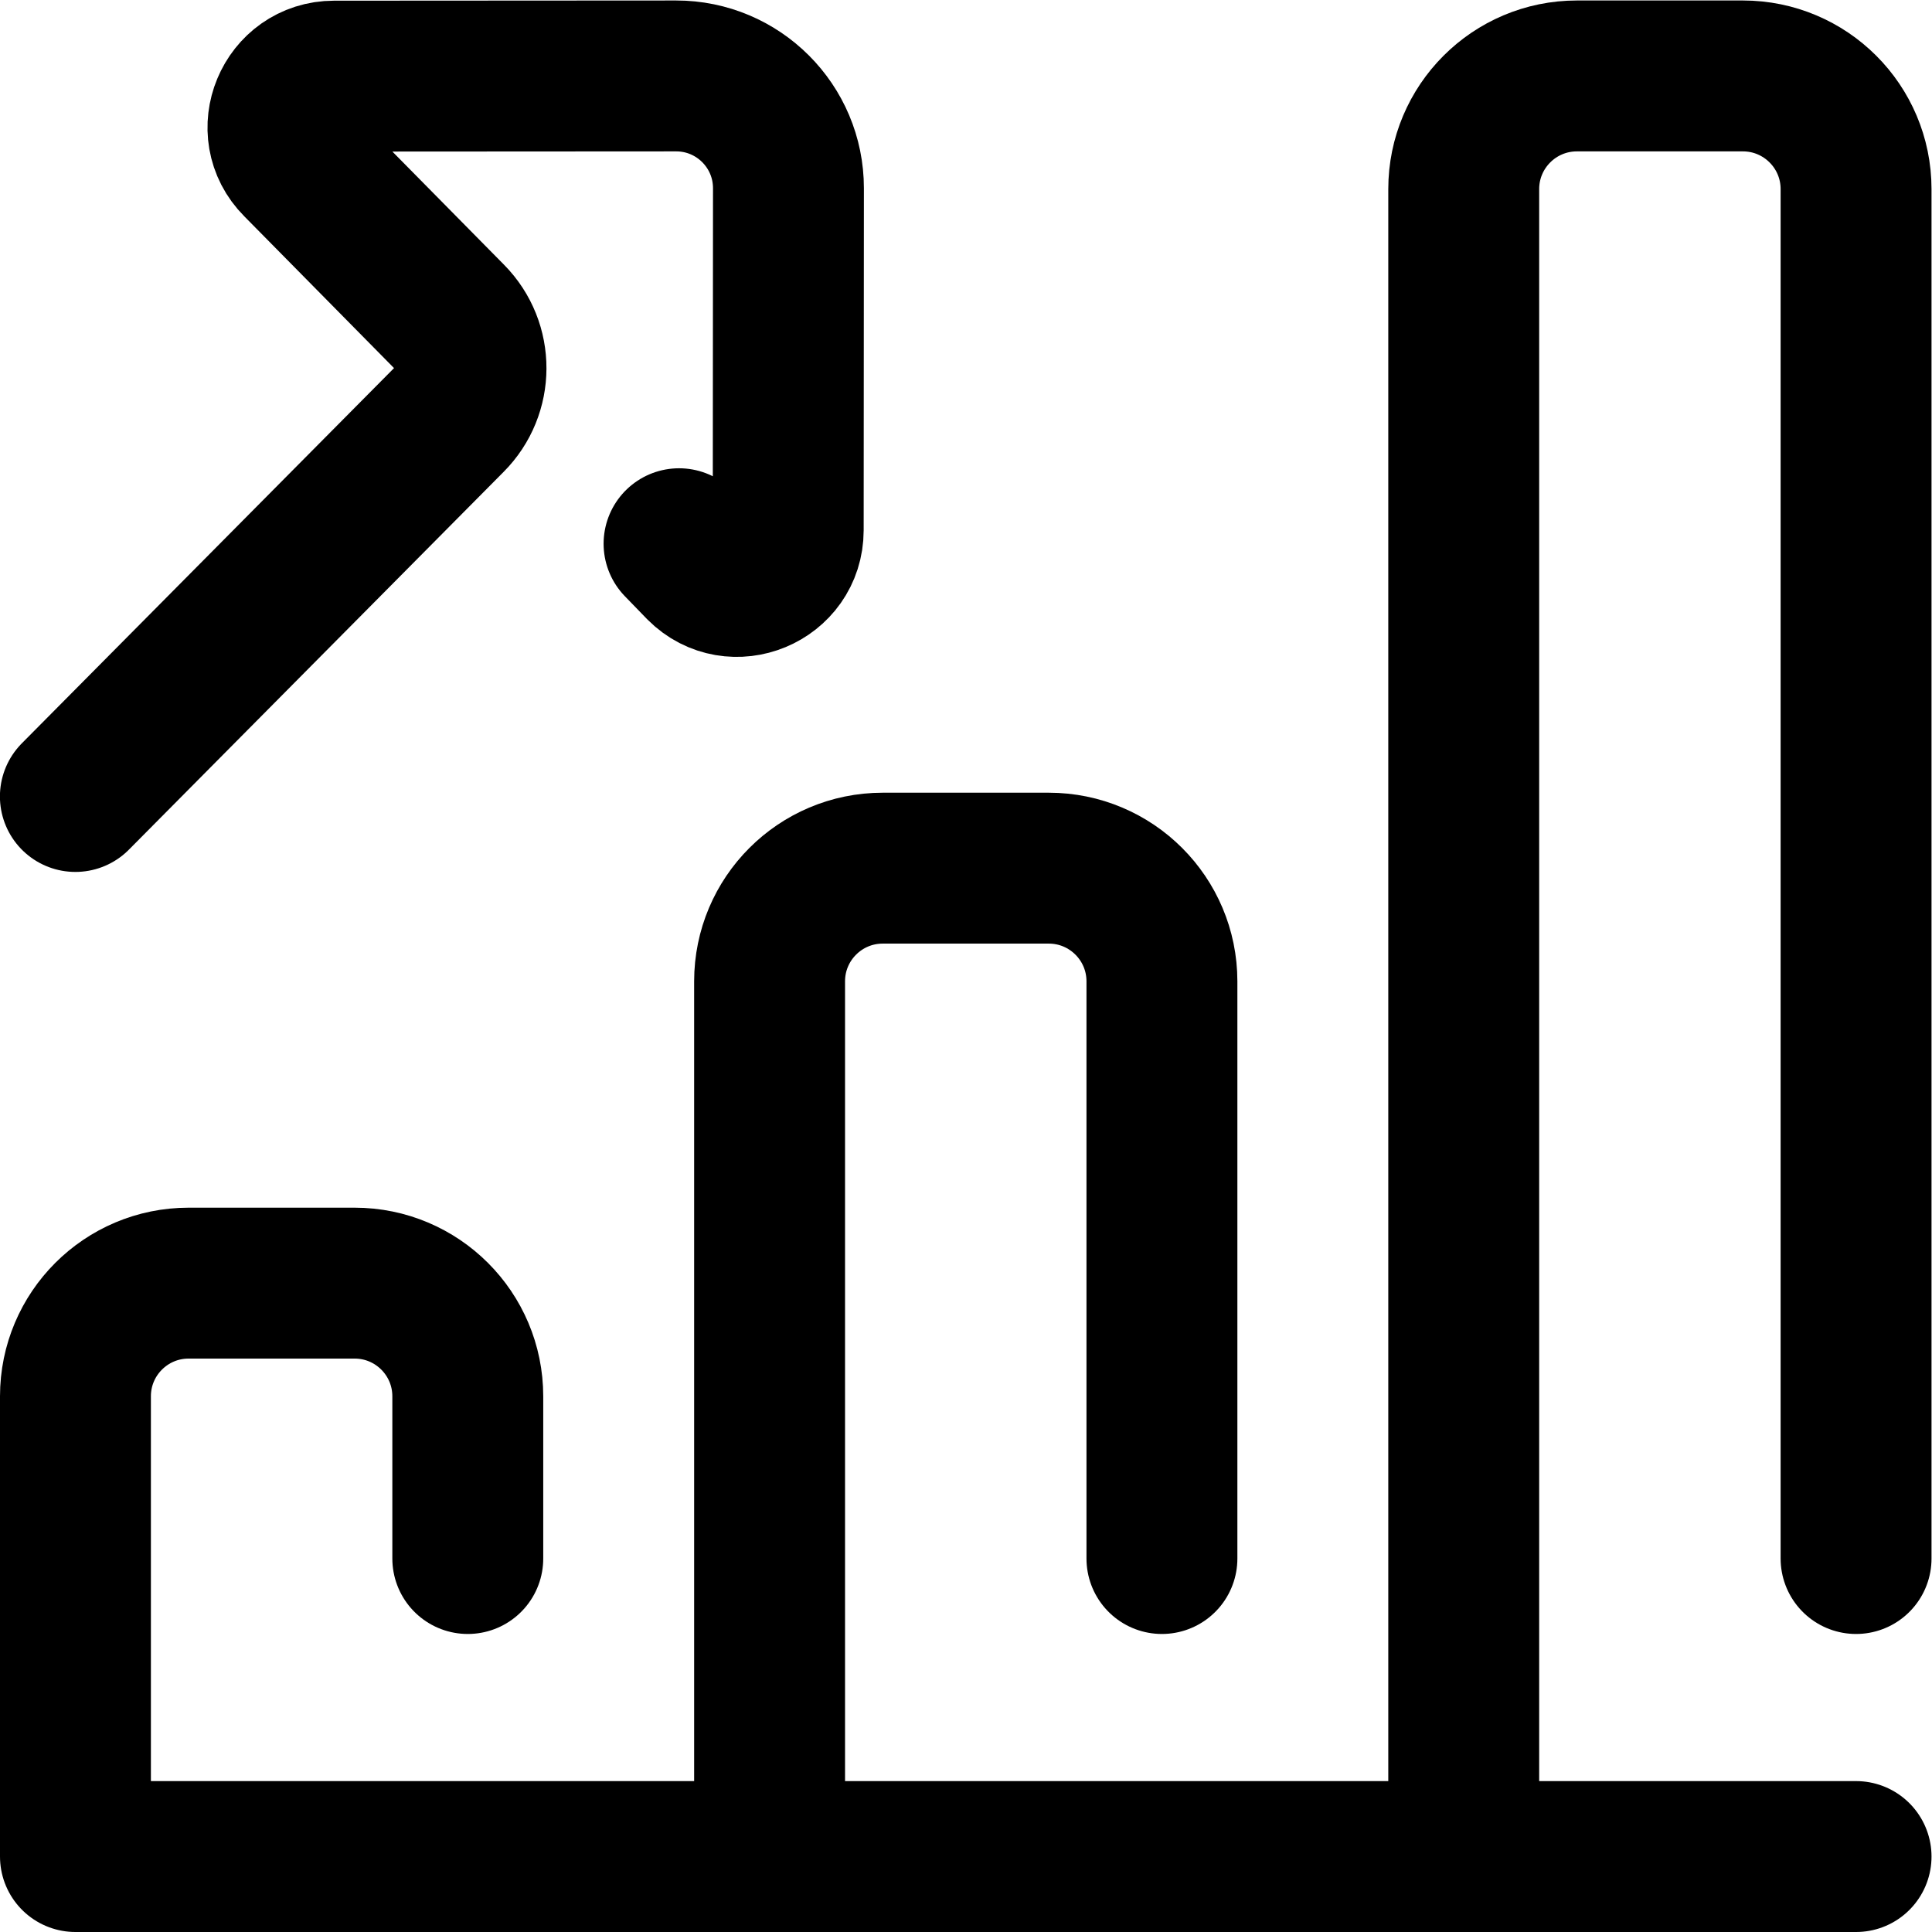 <?xml version="1.0" encoding="UTF-8" standalone="no"?> <svg xmlns="http://www.w3.org/2000/svg" xmlns:svg="http://www.w3.org/2000/svg" version="1.1" id="svg15264" xml:space="preserve" width="682.667" height="682.667" viewBox="0 0 682.667 682.667"><defs id="defs15268"><clipPath id="clipPath15278"><path d="M 0,512 H 512 V 0 H 0 Z" id="path15276"></path></clipPath></defs><g id="g15270" transform="matrix(1.333,0,0,-1.333,0,682.667)"><g id="g15272"><g id="g15274" clip-path="url(#clipPath15278)"><g id="g15280" transform="translate(180,368)"><path d="m 0,0 5.837,-6.021 c 8.513,-8.512 23.089,-2.461 23.101,9.588 L 29,94.22 C 29.011,110.671 15.673,124.01 -0.777,124 l -90.655,-0.053 c -12.051,-0.012 -18.101,-14.589 -9.589,-23.1 l 40.4,-40.95 c 7.331,-7.43 7.295,-19.383 -0.082,-26.77 L -160.02,-67" style="fill:none;stroke:#000000;stroke-width:40;stroke-linecap:round;stroke-linejoin:round;stroke-miterlimit:10;stroke-dasharray:none;stroke-opacity:1" id="path15282"></path></g><g id="g15284" transform="translate(124,99)"><path d="m 0,0 v 43 c 0,16.568 -13.432,30 -30,30 h -44 c -16.569,0 -30,-13.432 -30,-30 V -79 h 472" style="fill:none;stroke:#000000;stroke-width:40;stroke-linecap:round;stroke-linejoin:round;stroke-miterlimit:10;stroke-dasharray:none;stroke-opacity:1" id="path15286"></path></g><g id="g15288" transform="translate(204,22)"><path d="m 0,0 v 230 c 0,16.568 13.432,30 30,30 h 44 c 16.568,0 30,-13.432 30,-30 V 77" style="fill:none;stroke:#000000;stroke-width:40;stroke-linecap:round;stroke-linejoin:round;stroke-miterlimit:10;stroke-dasharray:none;stroke-opacity:1" id="path15290"></path></g><g id="g15292" transform="translate(388,22)"><path d="m 0,0 v 440 c 0,16.568 13.432,30 30,30 h 44 c 16.568,0 30,-13.432 30,-30 V 77" style="fill:none;stroke:#000000;stroke-width:40;stroke-linecap:round;stroke-linejoin:round;stroke-miterlimit:10;stroke-dasharray:none;stroke-opacity:1" id="path15294"></path></g></g></g></g></svg> 